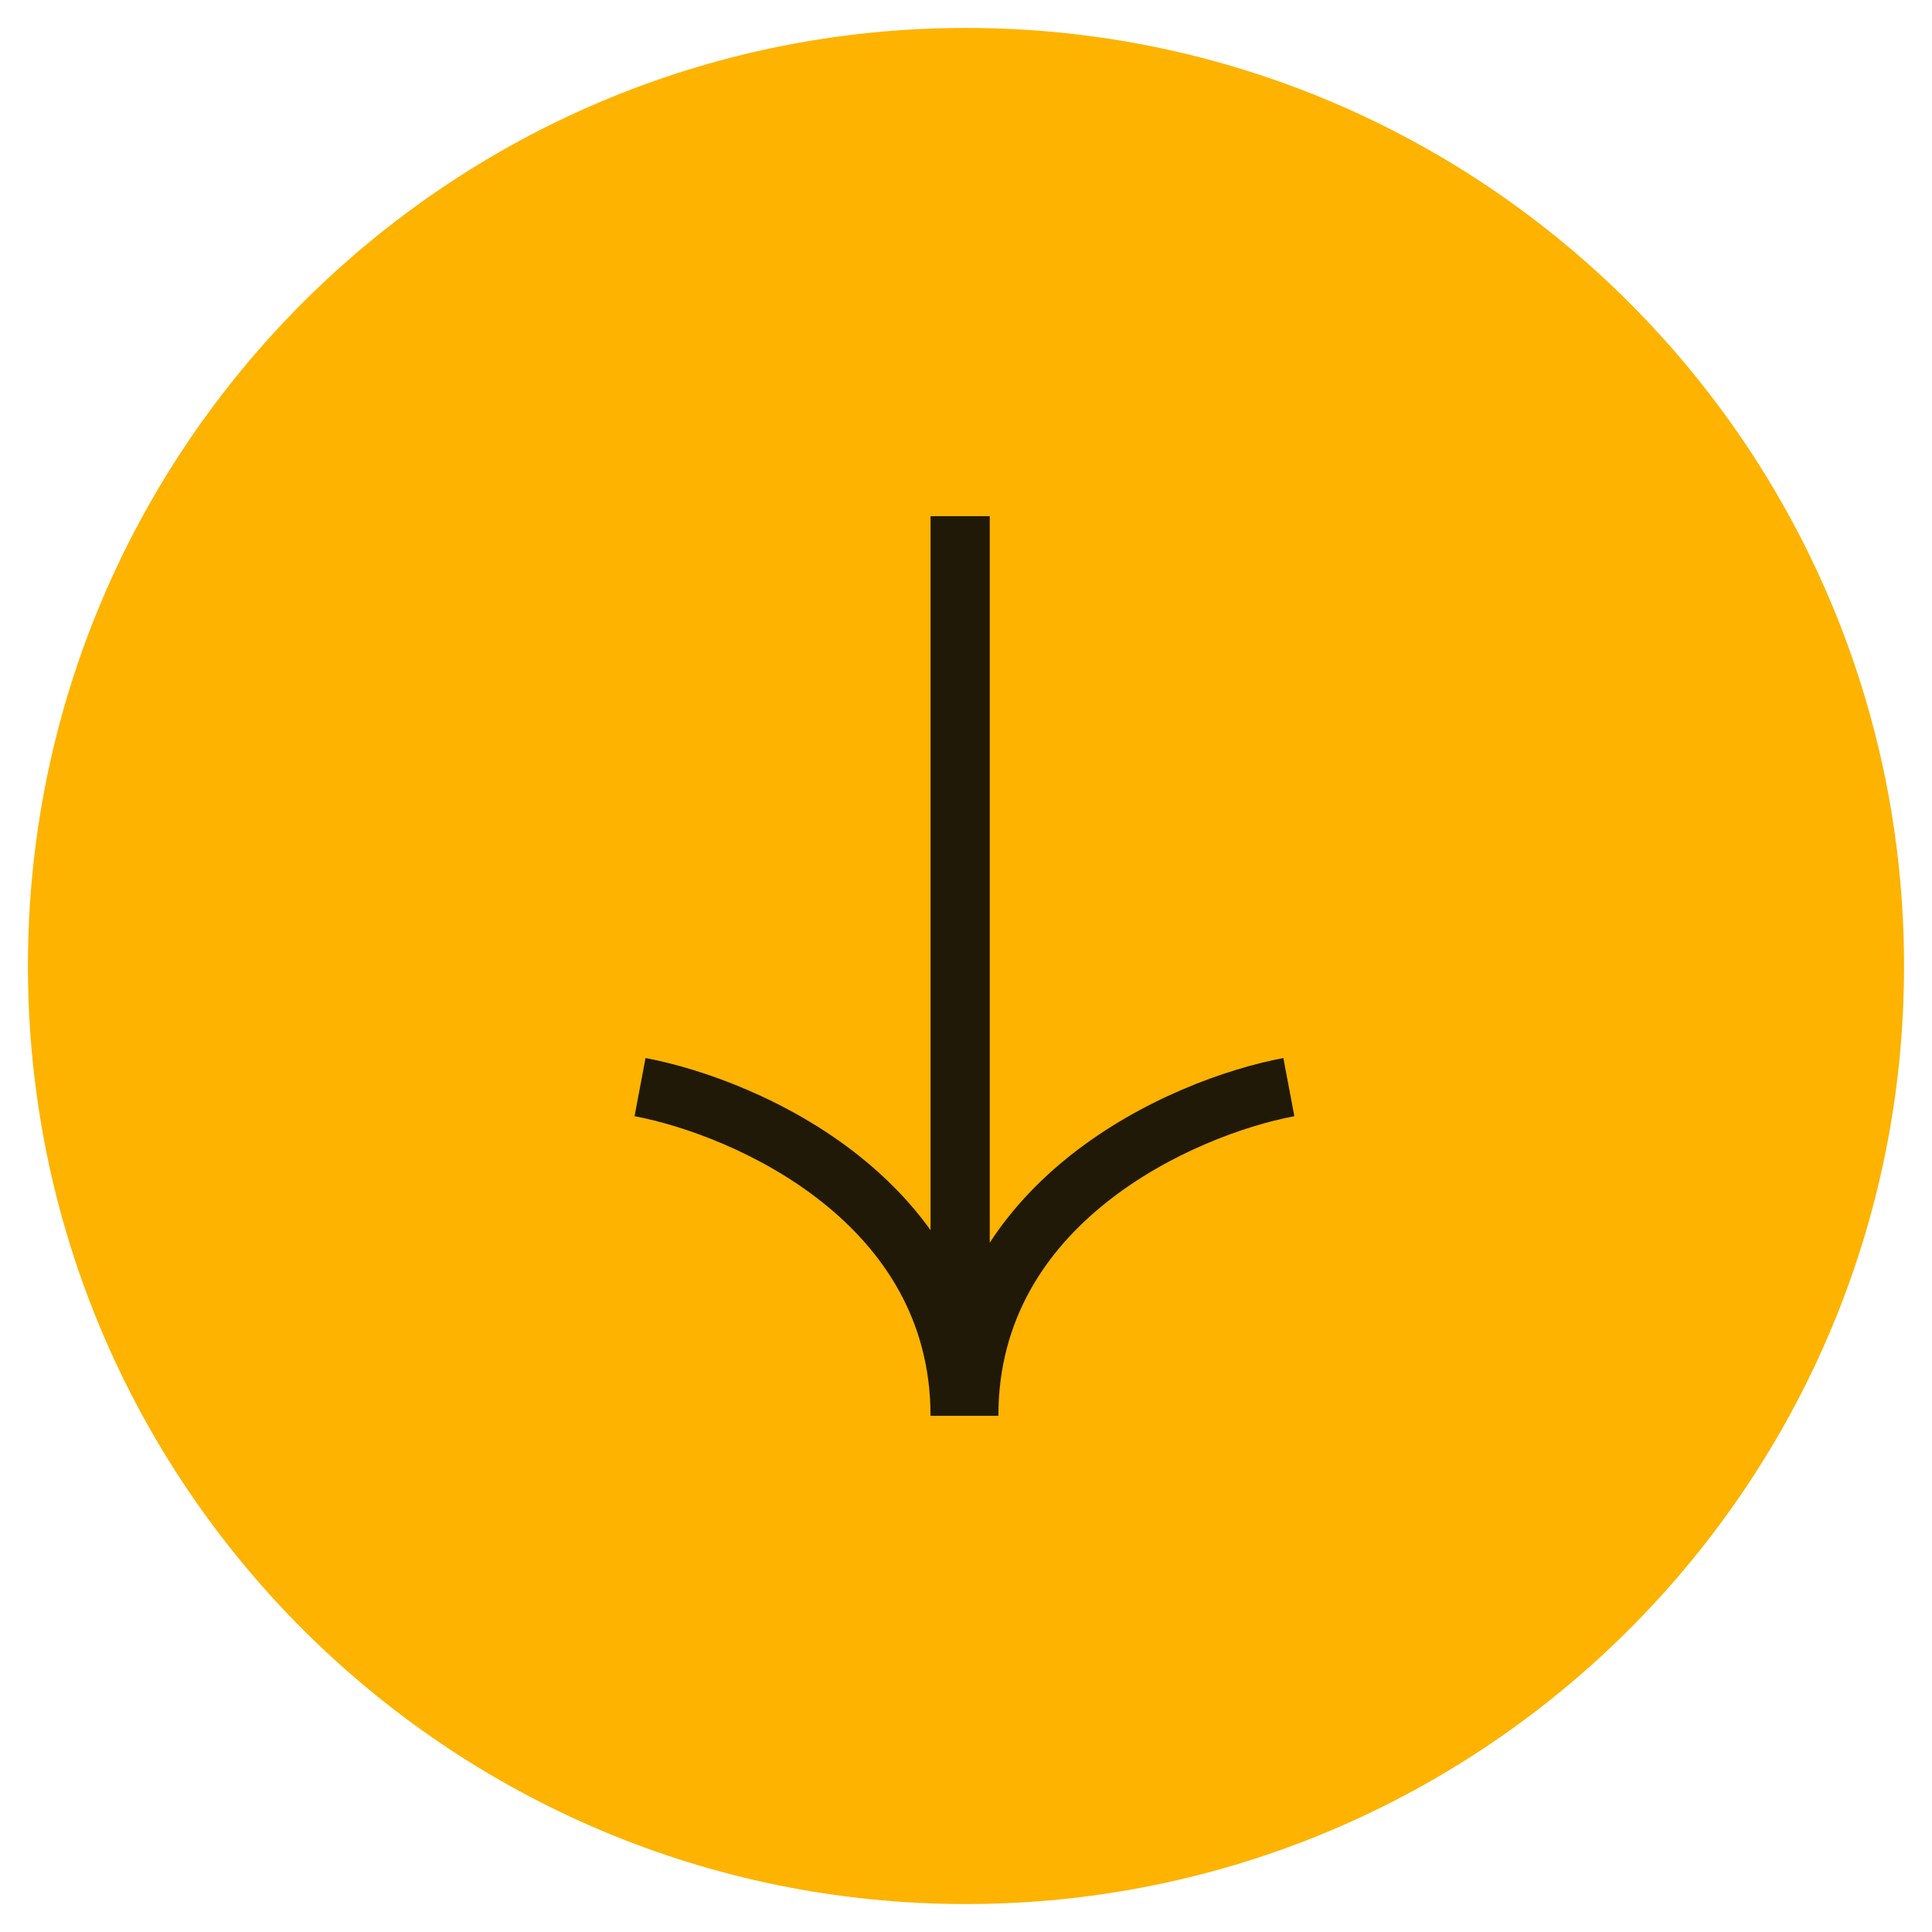 <svg width="68" height="68" viewBox="0 0 68 68" fill="none" xmlns="http://www.w3.org/2000/svg">
<path d="M34 67.016C52.234 67.016 67.016 52.234 67.016 34C67.016 15.765 52.234 0.983 34 0.983C15.765 0.983 0.983 15.765 0.983 34C0.983 52.234 15.765 67.016 34 67.016Z" fill="#FDB300"/>
<path fill-rule="evenodd" clip-rule="evenodd" d="M33.056 49.833H32.752C32.752 46.454 31.088 44.016 28.922 42.299C26.732 40.564 24.081 39.617 22.334 39.286L22.721 37.239C24.73 37.619 27.711 38.682 30.216 40.666C31.148 41.406 32.022 42.279 32.752 43.297V18.167H34.836V43.74C35.622 42.53 36.61 41.511 37.675 40.666C40.179 38.682 43.161 37.619 45.17 37.239L45.557 39.286C43.81 39.617 41.159 40.564 38.969 42.299C36.803 44.016 35.139 46.454 35.139 49.833H34.835H33.056Z" fill="#080808" fill-opacity="0.9"/>
</svg>
